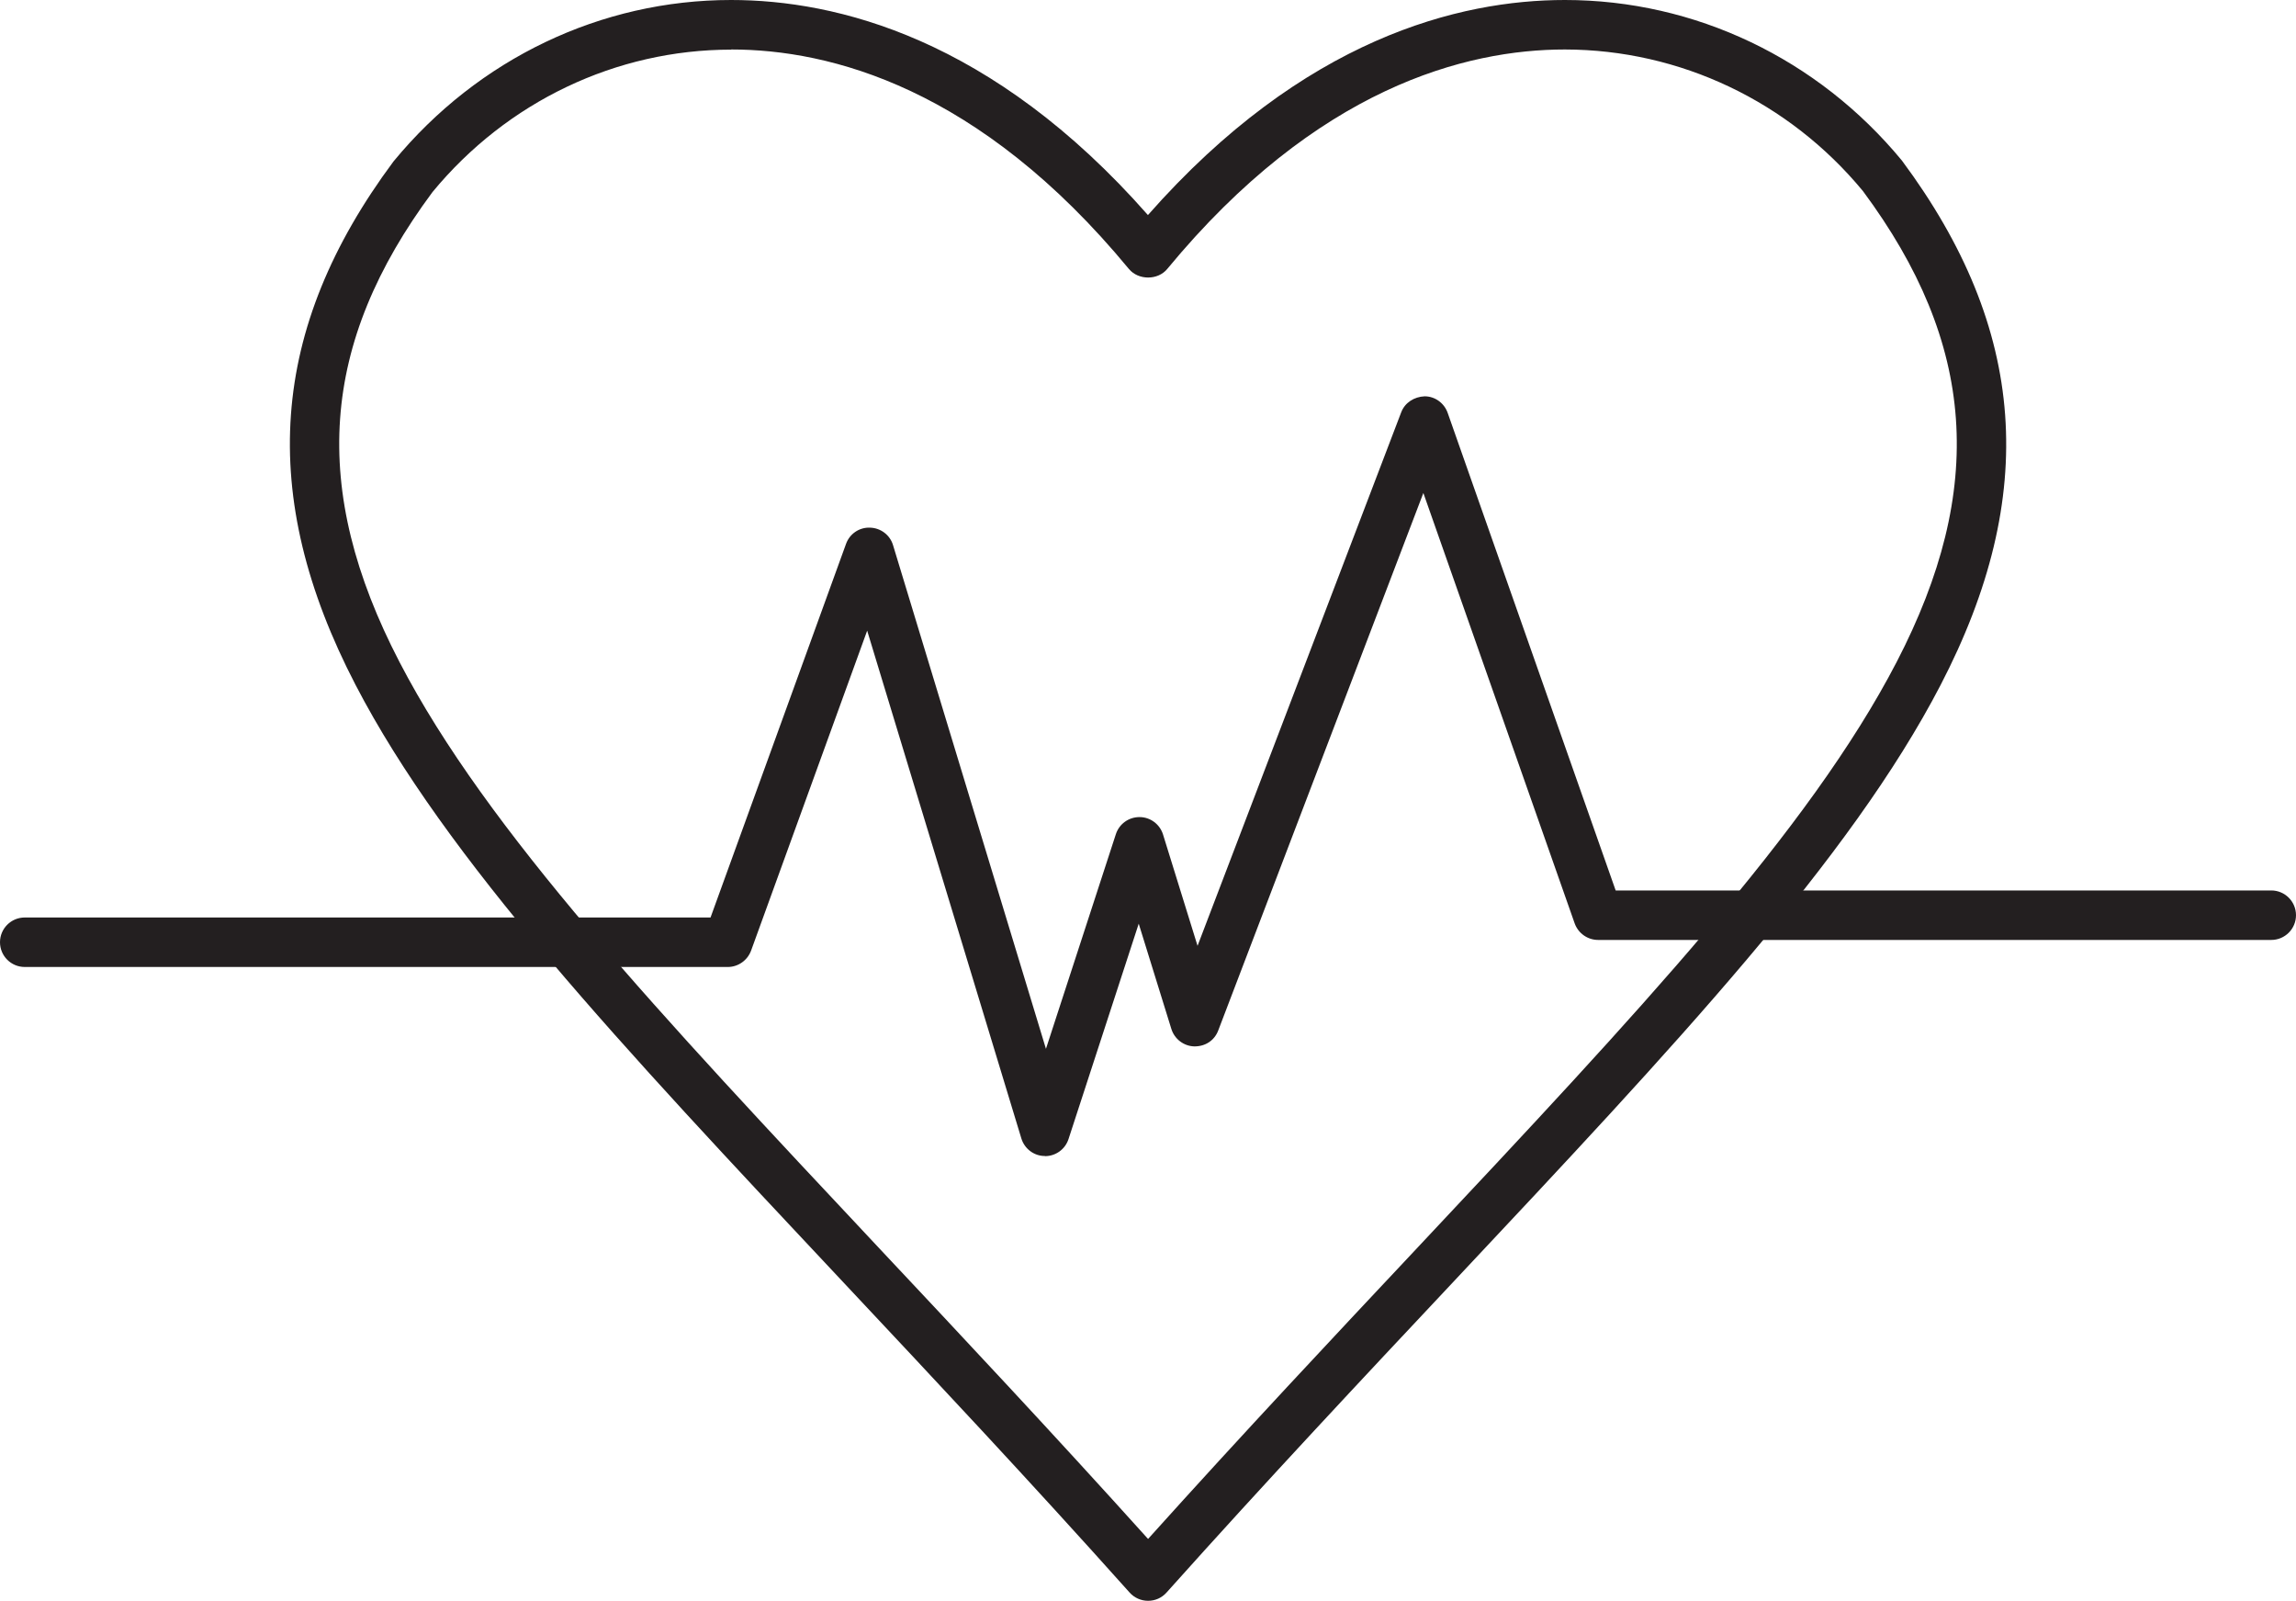 <?xml version="1.0" encoding="UTF-8"?>
<svg id="Layer_1" data-name="Layer 1" xmlns="http://www.w3.org/2000/svg" viewBox="0 0 159.63 111.28">
  <defs>
    <style>
      .cls-1 {
        fill: #231f20;
      }
    </style>
  </defs>
  <path class="cls-1" d="m79.82,111.28c-.49,0-.96-.21-1.28-.57-7.03-7.86-13.63-14.88-20-21.67-15.39-16.39-27.54-29.33-33.82-41.43-6.85-13.19-6.01-24.76,2.64-36.39C33.25,4.07,41.79,0,50.83,0h0c7.31,0,18.15,2.64,28.98,14.95C90.65,2.65,101.48,0,108.8,0h0c9.04,0,17.58,4.07,23.43,11.16,8.7,11.7,9.54,23.27,2.69,36.46-6.28,12.1-18.43,25.04-33.82,41.43-6.38,6.79-12.97,13.81-20,21.66-.33.37-.79.57-1.28.57ZM50.84,3.45h0c-8.01,0-15.58,3.61-20.77,9.9-7.82,10.53-8.55,20.63-2.29,32.68,6.06,11.68,18.07,24.46,33.27,40.66,5.72,6.09,12.16,12.95,18.77,20.29,6.61-7.35,13.05-14.2,18.77-20.29,15.2-16.19,27.21-28.98,33.27-40.66,6.25-12.05,5.53-22.15-2.34-32.75-5.14-6.22-12.71-9.83-20.72-9.84h0c-6.87,0-17.24,2.65-27.65,15.26-.65.79-2,.79-2.66,0-10.41-12.61-20.78-15.26-27.65-15.26Z"/>
  <path class="cls-1" d="m72.66,80.36h-.02c-.75,0-1.41-.5-1.63-1.22l-10.72-35.3-8.07,22.24c-.25.68-.9,1.14-1.62,1.14H1.72c-.95,0-1.72-.77-1.72-1.72s.77-1.72,1.72-1.72h47.68l9.42-25.97c.25-.7.92-1.16,1.67-1.13.74.02,1.39.51,1.6,1.22l10.63,35.01,4.86-14.92c.23-.71.89-1.19,1.64-1.19h.01c.75,0,1.41.5,1.63,1.21l2.4,7.74,14.16-37.09c.26-.68.91-1.08,1.63-1.11.72,0,1.36.47,1.6,1.15l11.68,33.2h45.58c.95,0,1.72.77,1.72,1.72s-.77,1.72-1.72,1.72h-46.8c-.73,0-1.38-.46-1.63-1.15l-10.52-29.92-14.26,37.36c-.26.69-.89,1.12-1.67,1.11-.73-.02-1.37-.51-1.59-1.21l-2.27-7.32-4.88,14.97c-.23.71-.89,1.19-1.64,1.19Z"/>
</svg>